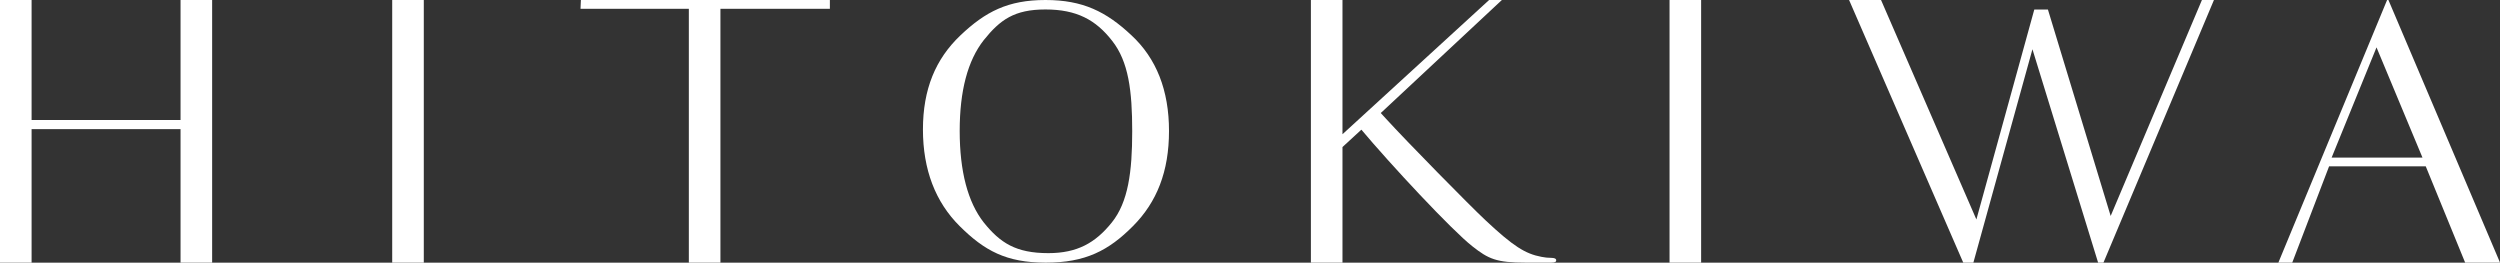 <?xml version="1.0" encoding="UTF-8"?>
<svg id="_レイヤー_2" data-name="レイヤー 2" xmlns="http://www.w3.org/2000/svg" viewBox="0 0 470.1 49.39">
  <rect x="0" y="0" width="470.1" height="49.39" fill="#333333" stroke="none"/>
  <defs>
    <style>
      .cls-1 {
        fill: #fff;
      }
    </style>
  </defs>
  <g id="_レイヤー_2-2" data-name="レイヤー 2">
    <g id="logo_w">
      <g>
        <path class="cls-1" d="M39.89,0v49.39h-5.94v-25.11H5.94v25.11H0V0h5.94v22.57h28.01V0h5.94Z"/>
        <path class="cls-1" d="M79.69,0v49.39h-5.94V0h5.94Z"/>
        <path class="cls-1" d="M156.05,1.65h-20.58v47.74h-5.94V1.65h-20.37l.07-1.65h46.82v1.65Z"/>
        <path class="cls-1" d="M180.6,6.65c4.7-4.46,8.94-6.65,15.99-6.65s11.42,2.2,16.12,6.59c4.76,4.39,7.11,10.43,7.11,18.04s-2.28,13.38-6.79,17.9c-4.57,4.6-8.94,6.86-16.38,6.86s-11.55-2.26-16.18-6.86c-4.57-4.53-6.92-10.63-6.92-18.18s2.35-13.24,7.05-17.7ZM184.99,41.84c3.09,3.84,6.04,5.76,12.14,5.76,5.42,0,8.85-1.92,11.93-5.76,3.09-3.84,3.84-9.53,3.84-17.15s-.69-13.1-3.77-17.01c-3.09-3.98-6.72-5.9-12.55-5.9s-8.51,1.92-11.59,5.76c-3.02,3.84-4.53,9.53-4.53,17.08s1.51,13.38,4.53,17.22Z"/>
        <path class="cls-1" d="M278.52,39.99l-.07.14M255.8,24.56l-3.36,3.09v21.74h-5.94V0h5.94v25.24L280.01,0h2.4l-22.64,21.13"/>
        <path class="cls-1" d="M319.88,0v49.39h-5.94V0h5.94Z"/>
        <path class="cls-1" d="M416.31,0l-20.78,49.39h-1l-12.35-40.13-11.11,40.13h-1.9L347.7,0h6.01l17.93,41.27,10.89-39.48h2.56l11.8,38.82L414.05,0h2.26Z"/>
        <path class="cls-1" d="M456.14,31.28h-18.18l-6.93,18.11h-2.61L448.87,0h.25l20.99,49.39h-6.56l-7.41-18.11ZM455.52,29.63l-8.64-20.72-8.44,20.72h17.08Z"/>
      </g>
      <path class="cls-1" d="M255.83,24.19c5.64,6.73,17.18,19.11,21.03,22.12,3.01,2.37,4.49,3.08,10.07,3.08h4.74c.7,0,.96-.13.96-.45s-.39-.45-.9-.45c-.64,0-1.28-.07-1.86-.19-3.08-.58-5.32-1.99-10.58-6.92-3.01-2.82-14.68-14.68-18.72-19.11l-1.37-1.49"/>
    </g>
  </g>
</svg>